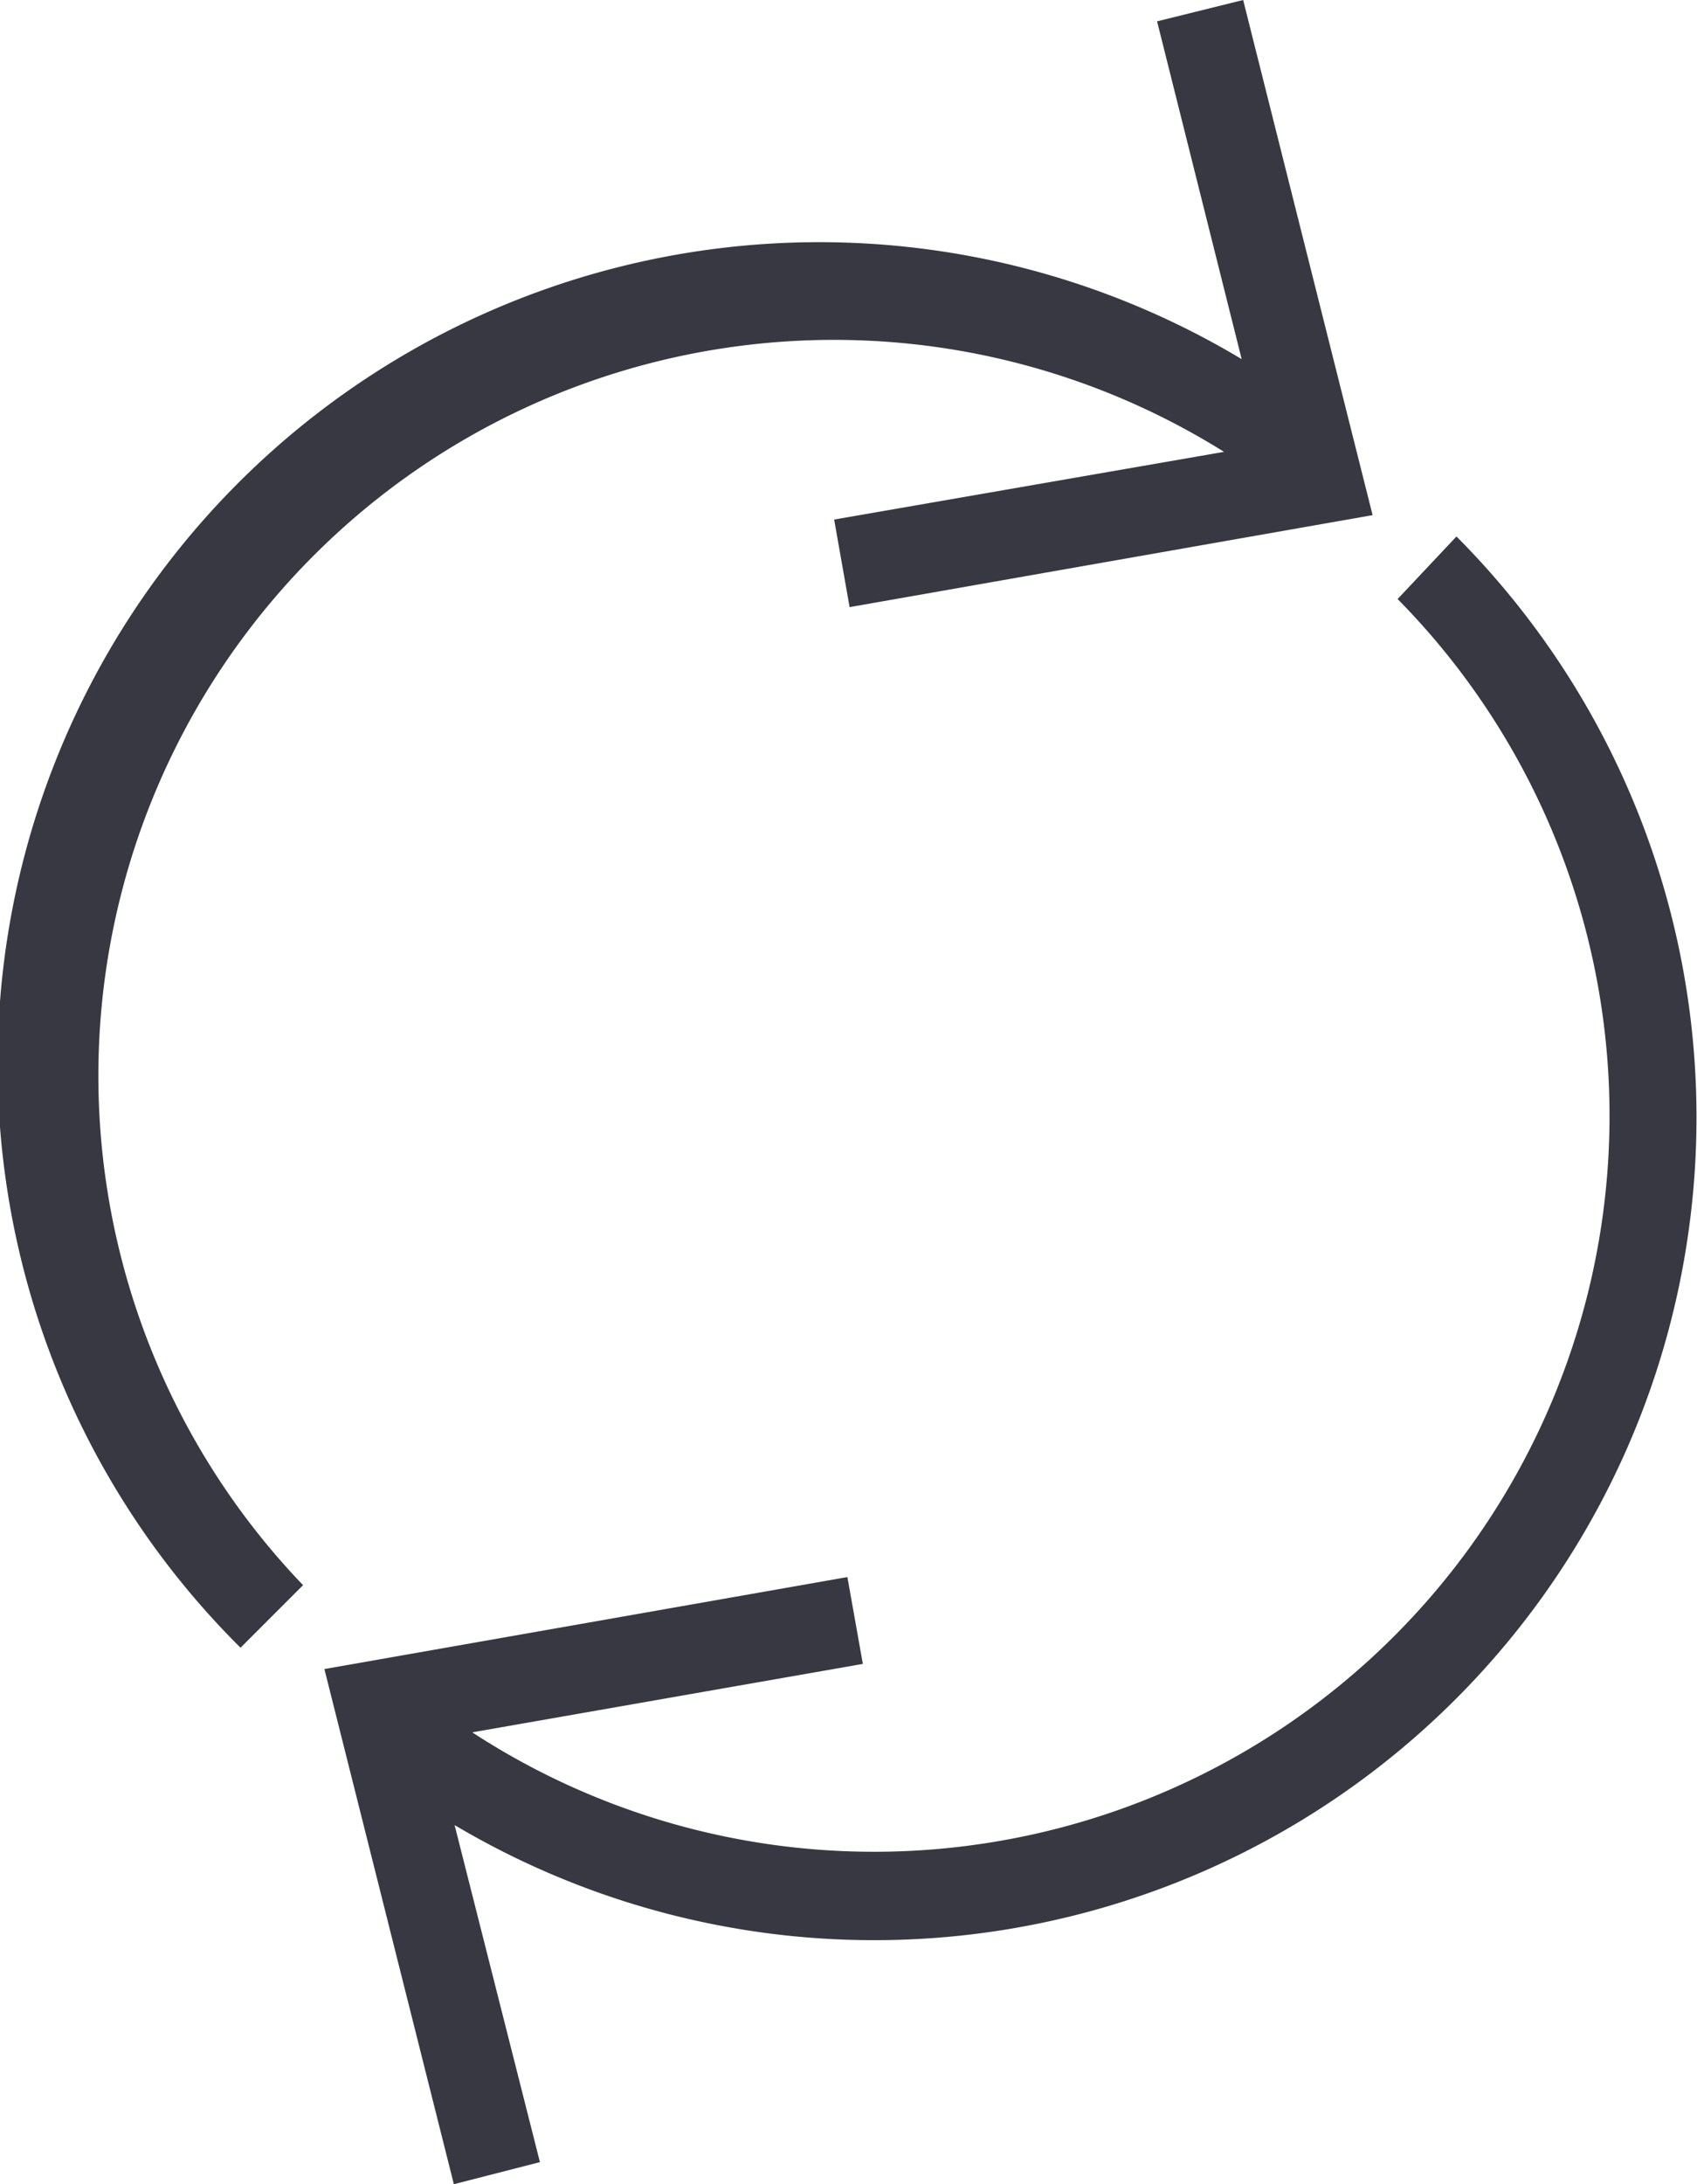 <svg xmlns="http://www.w3.org/2000/svg" viewBox="0 0 23.07 29.68"><defs><style>.cls-1{fill:#373841;}</style></defs><title>reutilizar icon</title><g id="Capa_2" data-name="Capa 2"><g id="Capa_1-2" data-name="Capa 1"><path class="cls-1" d="M16.64,6.14l-5.3.92.21,1.19L18.66,7,16.9,0,15.73.29l1.15,4.59A11.17,11.17,0,0,0,3.27,22.39l.85-.85A10,10,0,0,1,16.64,6.14Z"/><path class="cls-1" d="M19.8,7.29,19,8.14A10,10,0,0,1,6.42,23.54l5.31-.93-.21-1.18L4.41,22.68l1.76,7,1.17-.3L6.18,24.8A11.18,11.18,0,0,0,19.8,7.29Z"/></g></g></svg>